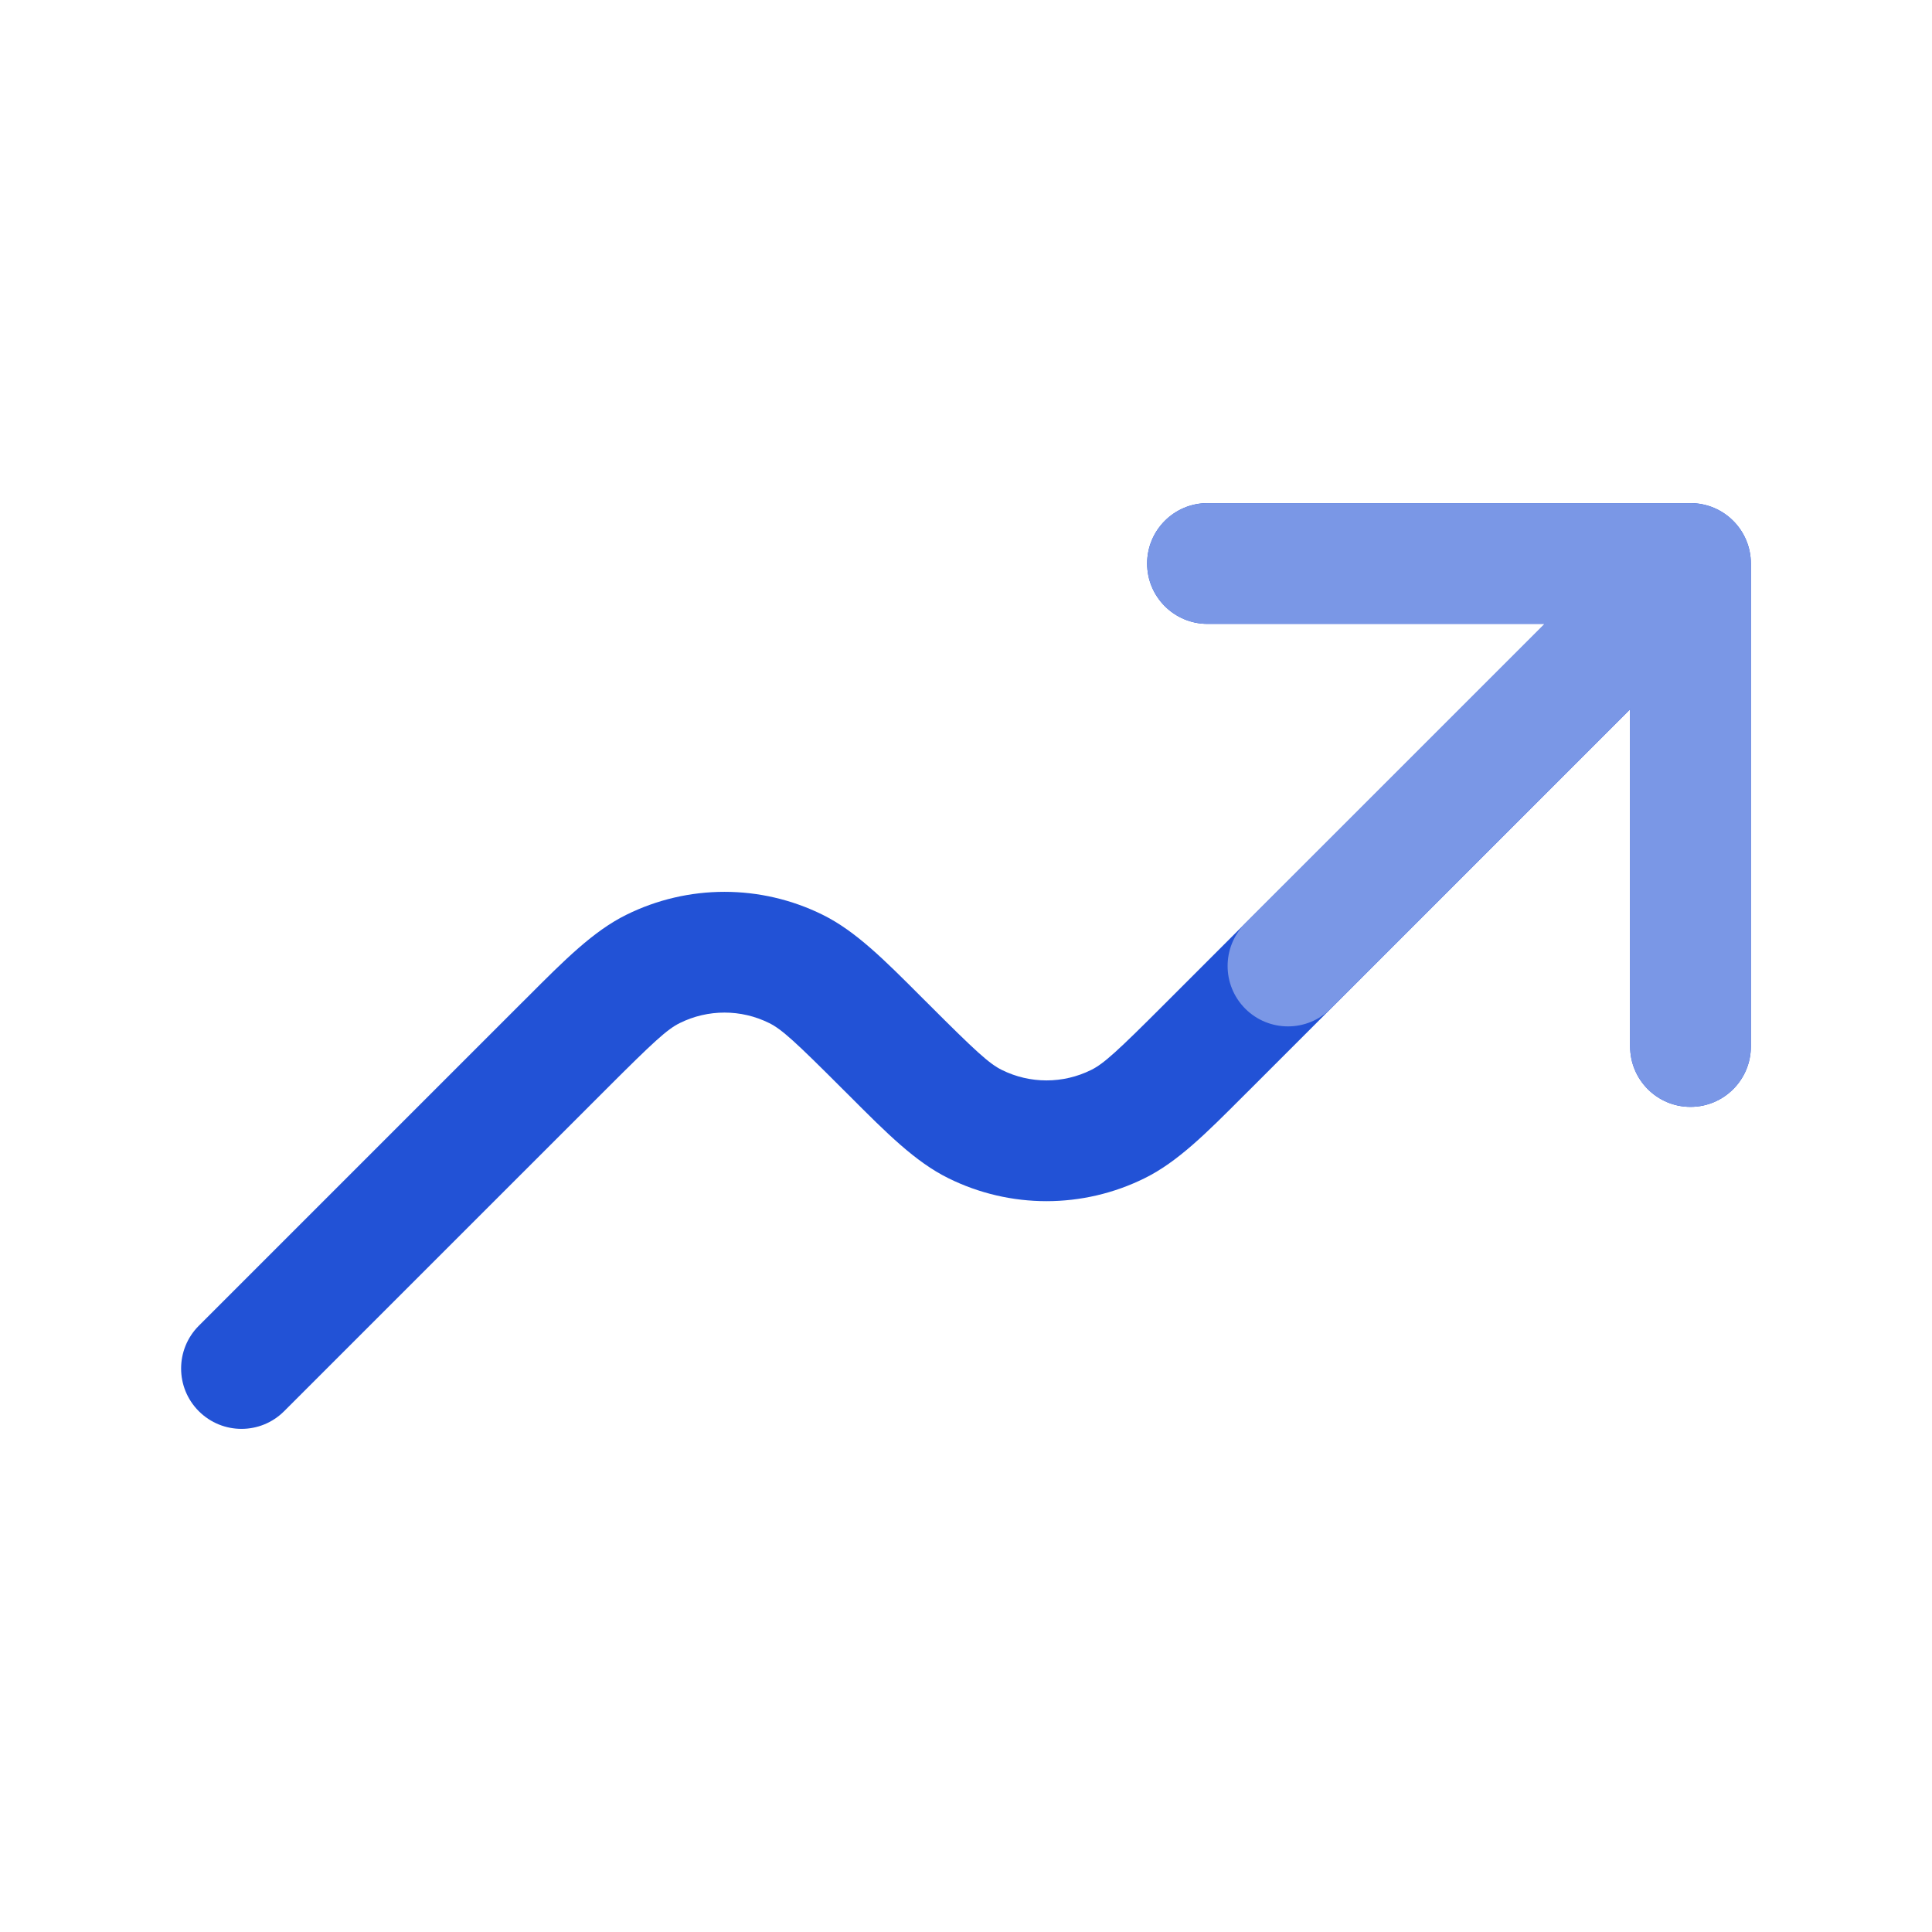 <svg width="36" height="36" viewBox="0 0 36 36" fill="none" xmlns="http://www.w3.org/2000/svg">
<path fill-rule="evenodd" clip-rule="evenodd" d="M21.375 10.5C21.375 9.879 21.879 9.375 22.5 9.375H31.5C32.121 9.375 32.625 9.879 32.625 10.5V19.5C32.625 20.121 32.121 20.625 31.5 20.625C30.879 20.625 30.375 20.121 30.375 19.5V13.216L23.296 20.296C23.252 20.339 23.209 20.382 23.167 20.424C22.477 21.116 21.942 21.651 21.331 21.953C20.177 22.525 18.823 22.525 17.669 21.953C17.058 21.651 16.523 21.116 15.833 20.424C15.791 20.382 15.748 20.339 15.704 20.296C14.822 19.413 14.566 19.178 14.332 19.063C13.808 18.803 13.192 18.803 12.667 19.063C12.433 19.178 12.178 19.413 11.295 20.296L5.295 26.295C4.856 26.735 4.144 26.735 3.704 26.295C3.265 25.856 3.265 25.144 3.704 24.704L9.704 18.704C9.748 18.661 9.791 18.618 9.833 18.576C10.523 17.884 11.058 17.349 11.668 17.047C12.822 16.475 14.177 16.475 15.332 17.047C15.942 17.349 16.477 17.884 17.167 18.576C17.209 18.618 17.252 18.661 17.296 18.704C18.178 19.587 18.433 19.821 18.668 19.937C19.192 20.197 19.808 20.197 20.332 19.937C20.567 19.821 20.822 19.587 21.704 18.704L28.784 11.625H22.5C21.879 11.625 21.375 11.121 21.375 10.5Z" fill="#2252D6"/>
<path fill-rule="evenodd" clip-rule="evenodd" d="M21.375 10.5C21.375 9.879 21.879 9.375 22.5 9.375H31.5C32.121 9.375 32.625 9.879 32.625 10.5V19.5C32.625 20.121 32.121 20.625 31.5 20.625C30.879 20.625 30.375 20.121 30.375 19.5V13.216L24.796 18.796C24.356 19.235 23.644 19.235 23.204 18.796C22.765 18.356 22.765 17.644 23.204 17.204L28.784 11.625H22.5C21.879 11.625 21.375 11.121 21.375 10.5Z" fill="#7A97E6"/>
</svg>
